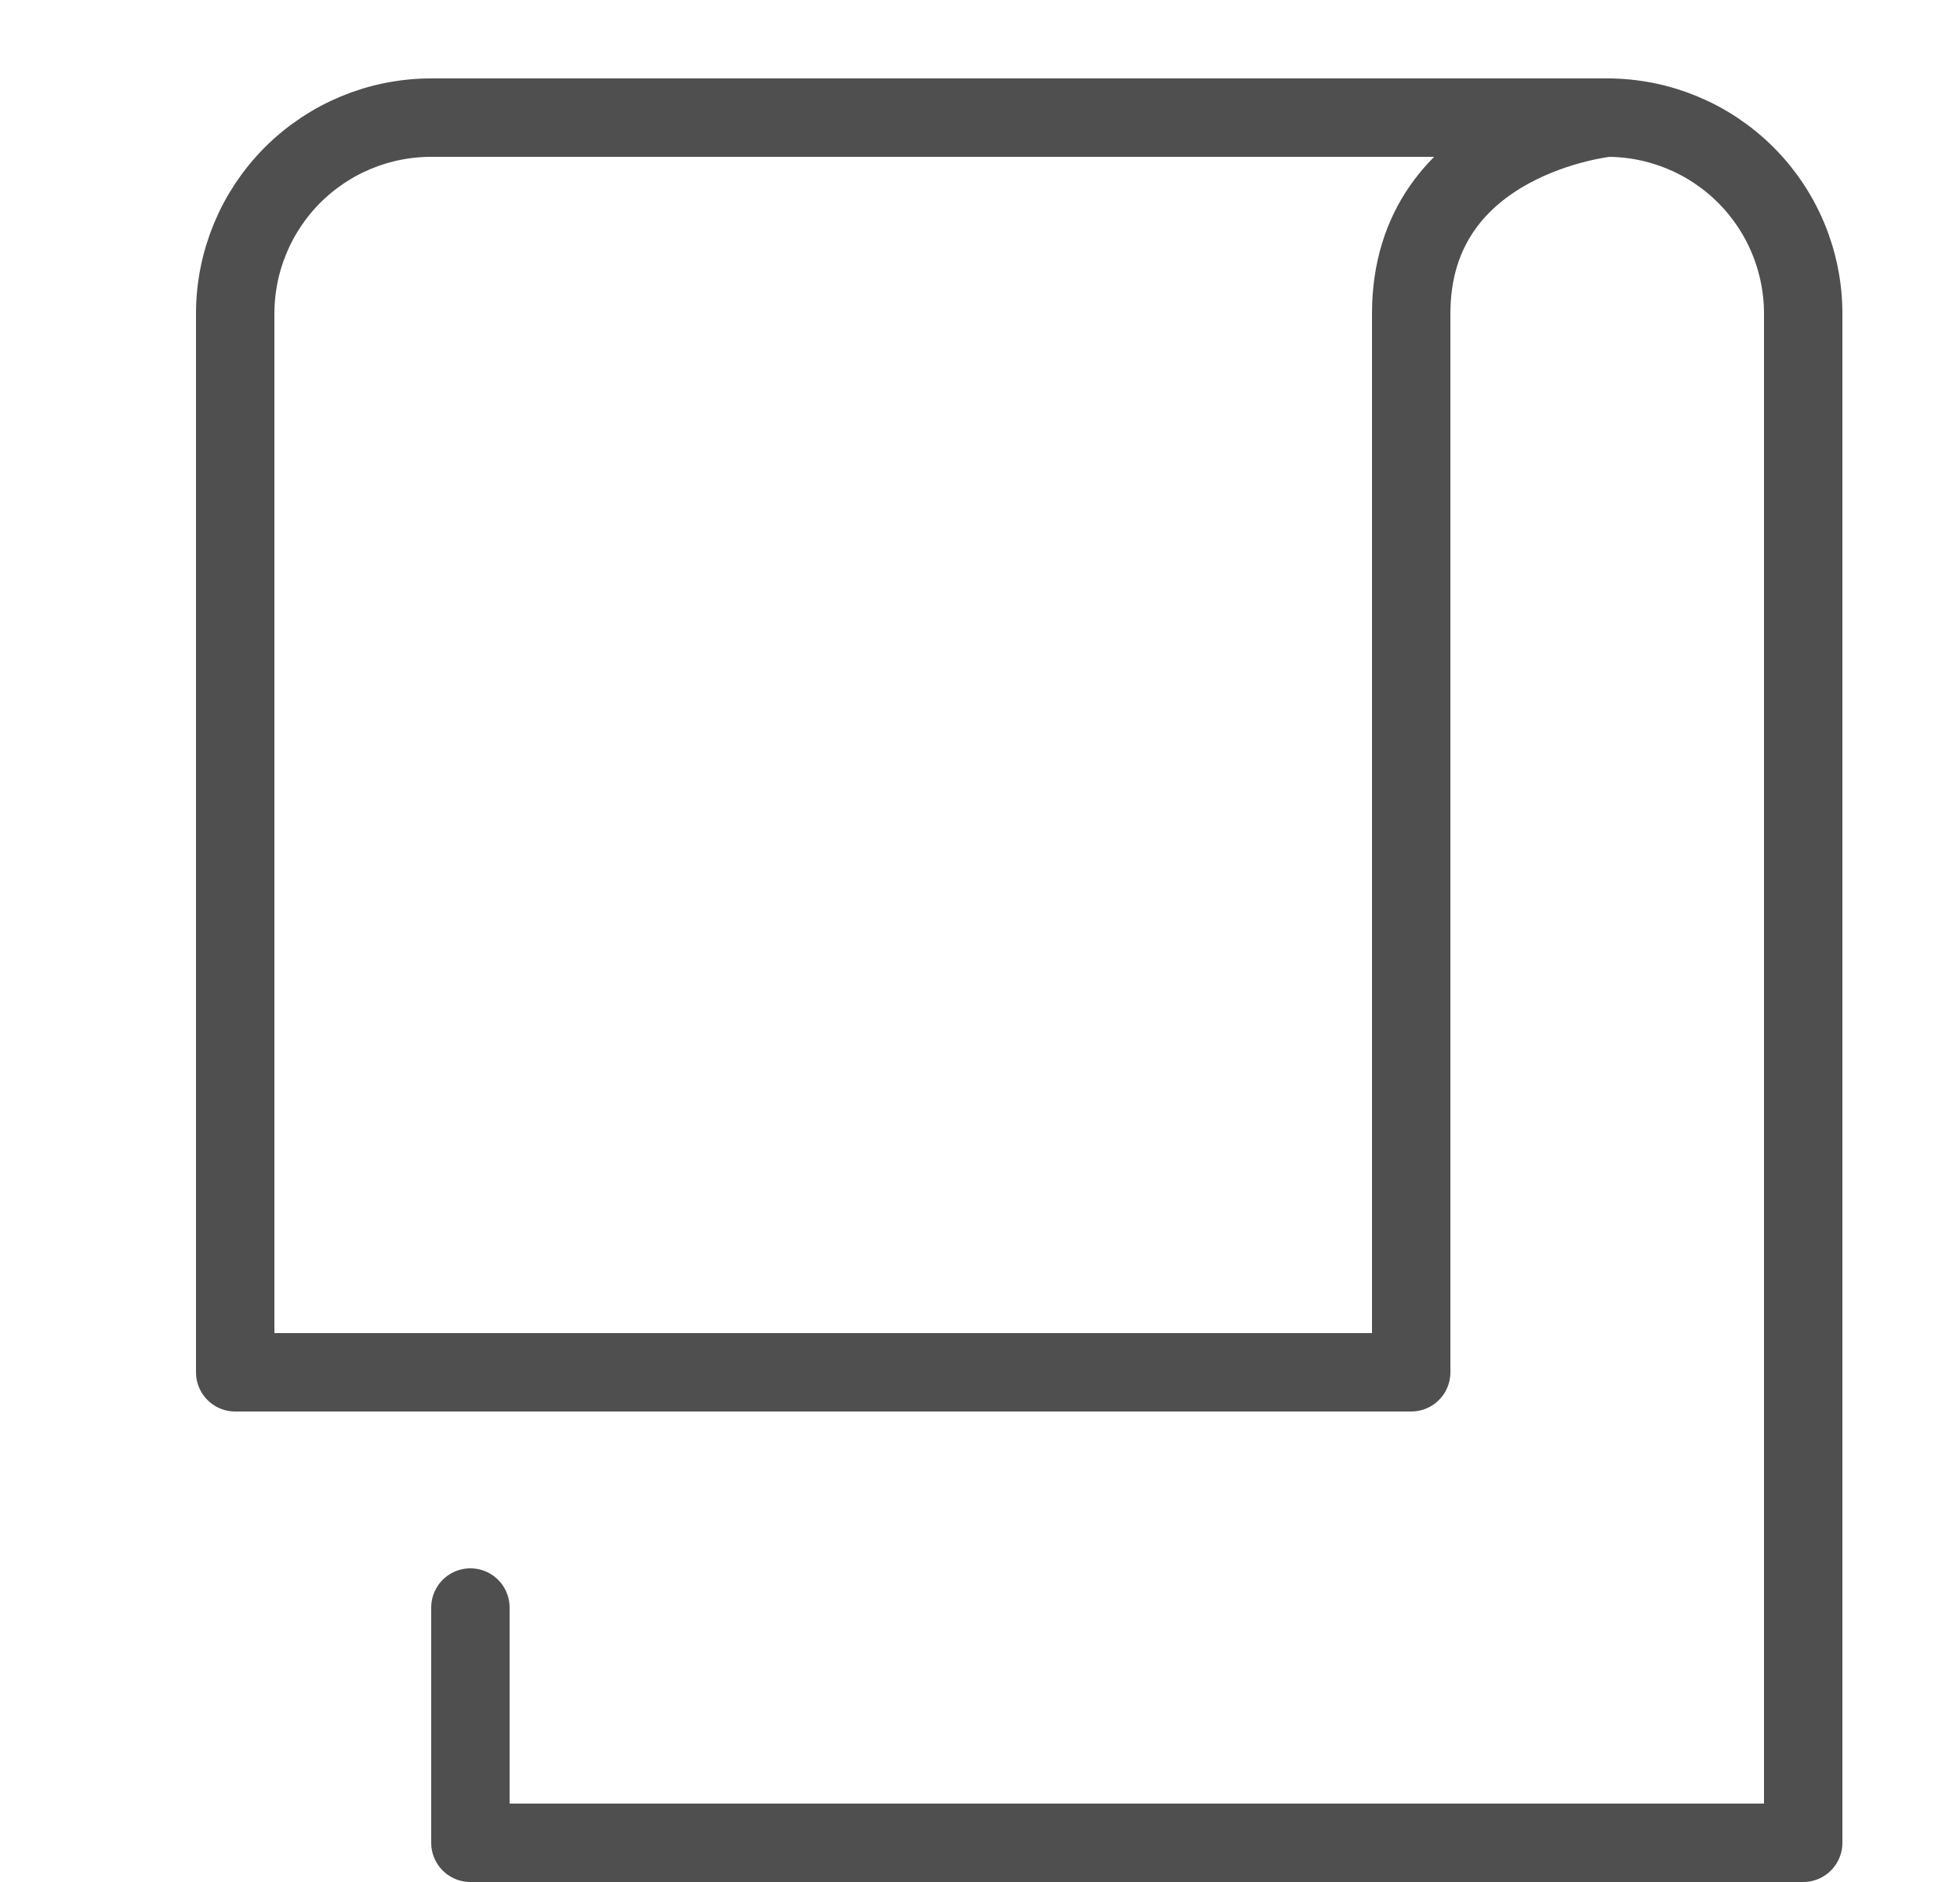 <svg width="25" height="24" viewBox="0 0 25 24" fill="none" xmlns="http://www.w3.org/2000/svg"><path d="M6 20.5V23.5H23V4C23 3.337 22.737 2.701 22.268 2.232C21.799 1.763 21.163 1.5 20.5 1.5H19" stroke="#4F4F4F" stroke-linecap="round" stroke-linejoin="round"/><path d="M18 17.5V4C18 1.75 20.5 1.5 20.5 1.5H5.5C4.837 1.5 4.201 1.763 3.732 2.232C3.263 2.701 3 3.337 3 4V17.5H18Z" stroke="#4F4F4F" stroke-linecap="round" stroke-linejoin="round"/></svg>